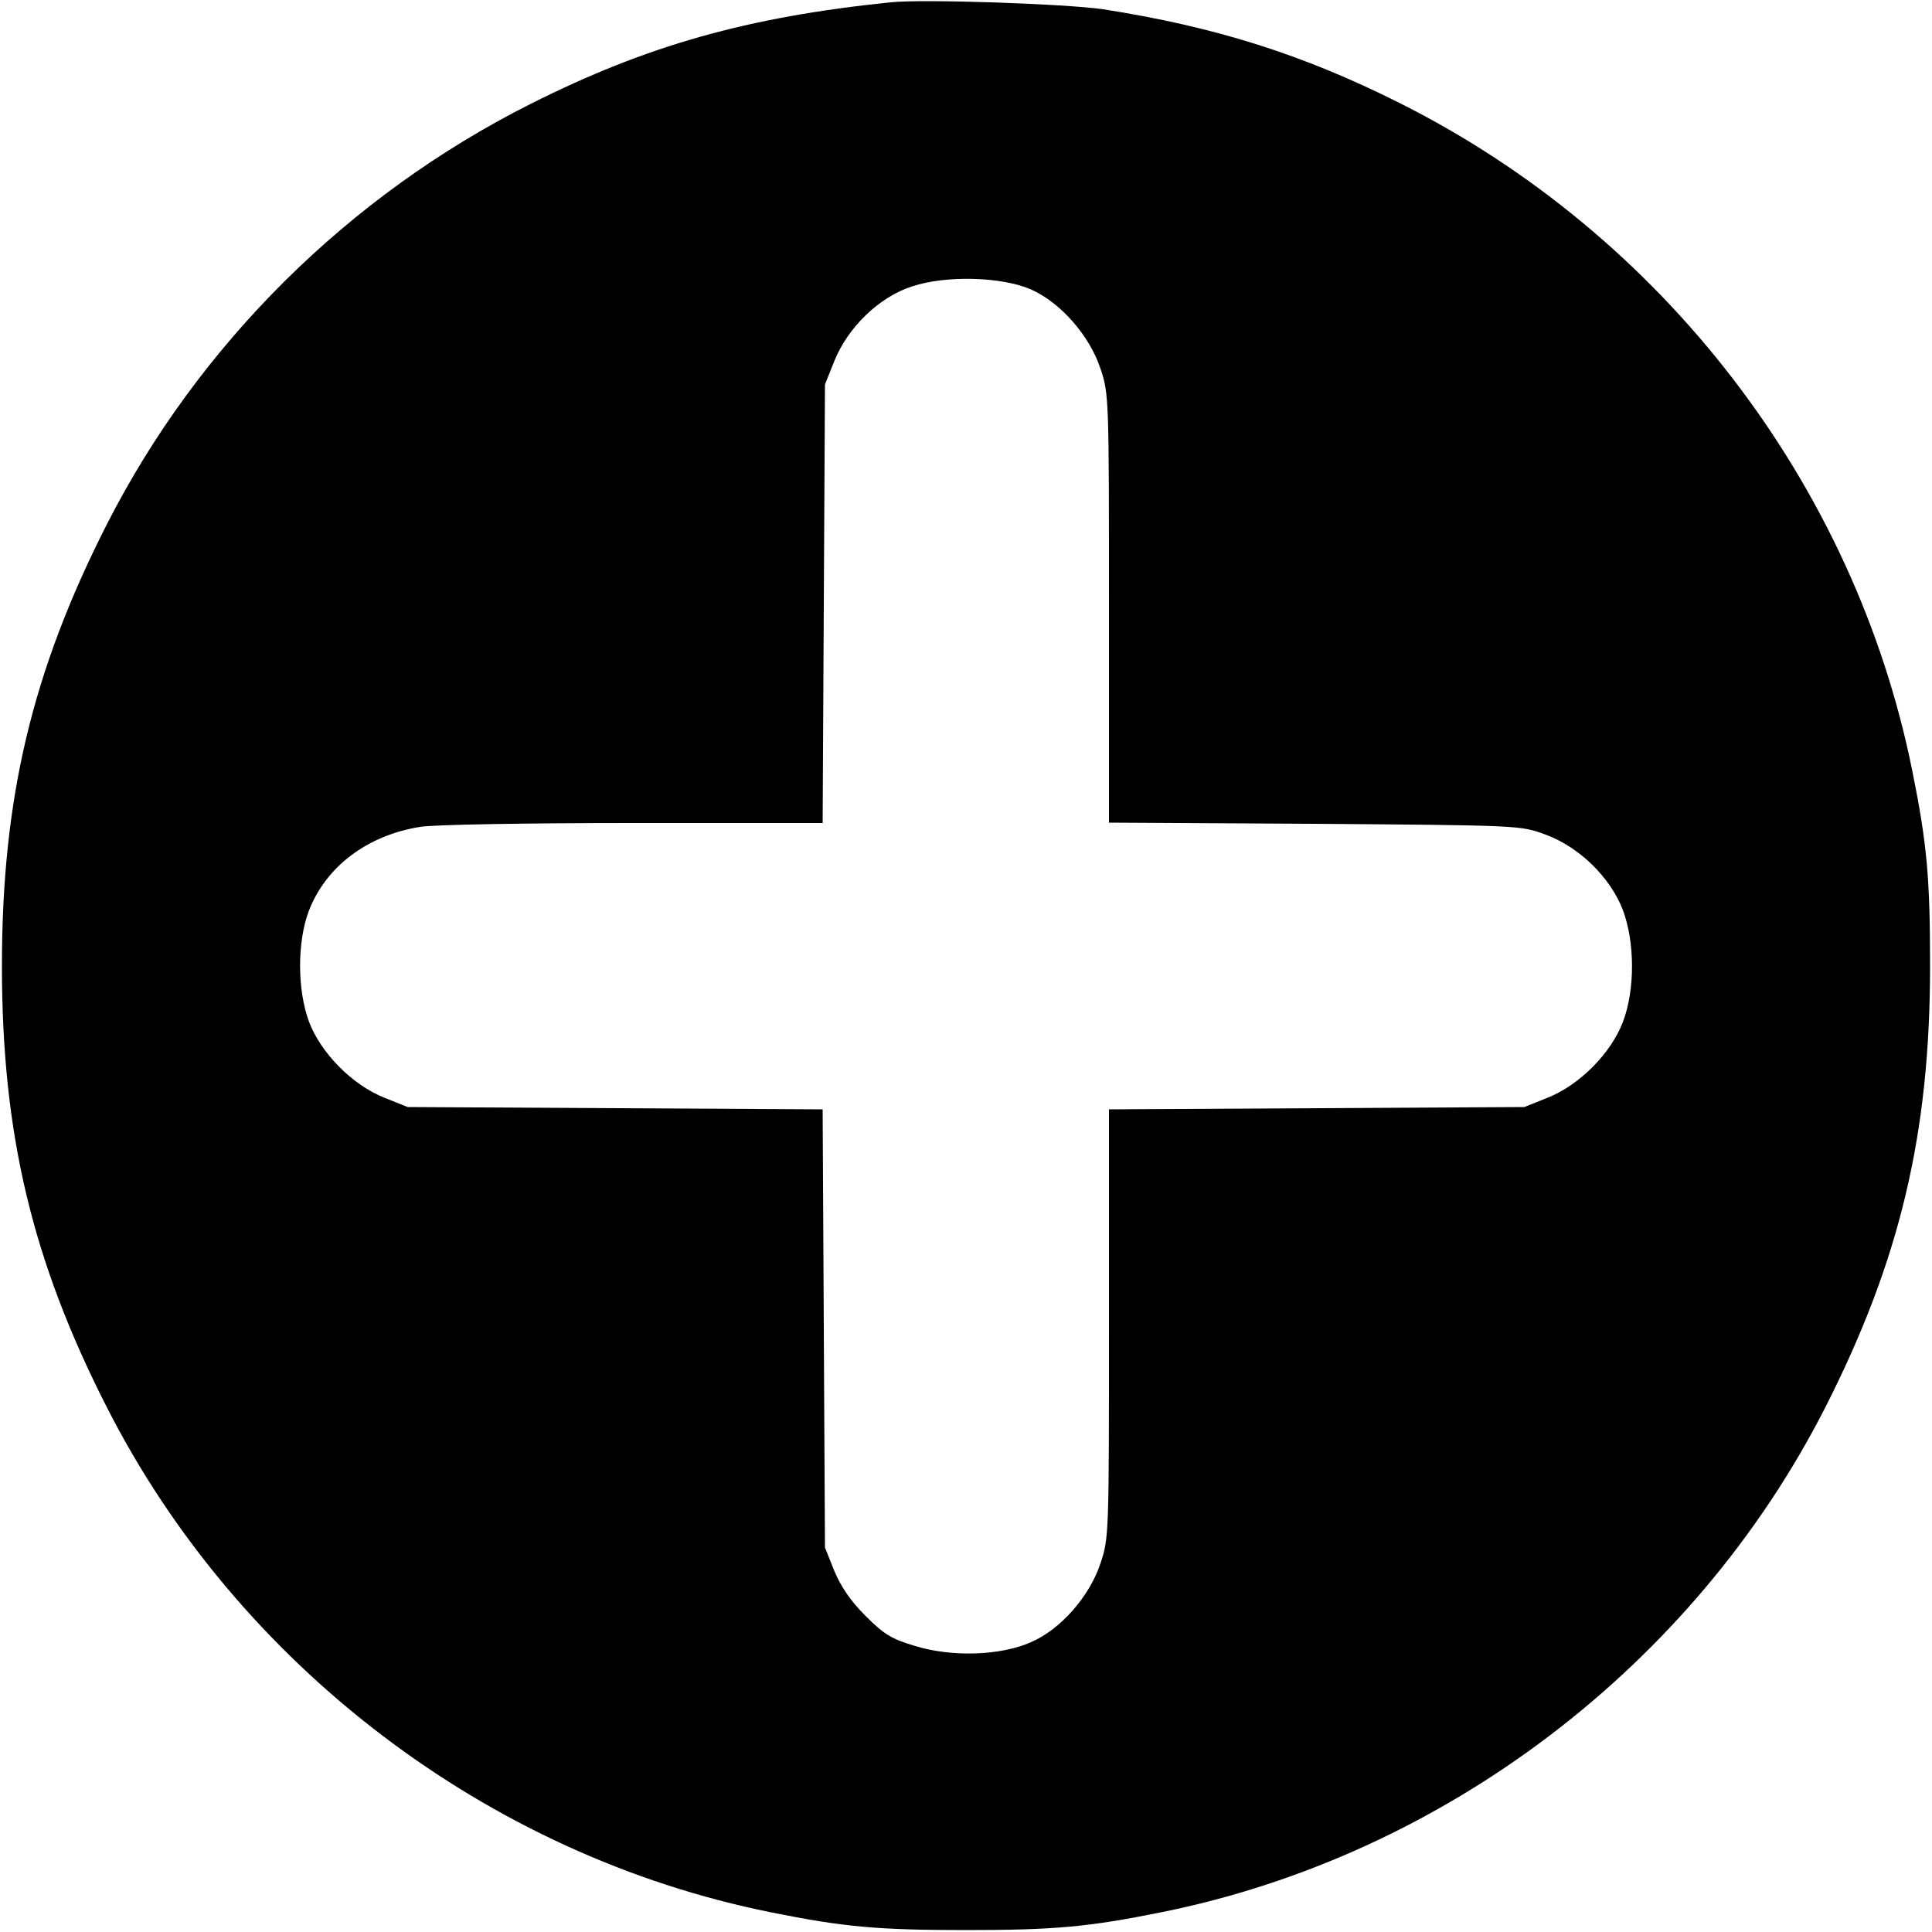 <?xml version="1.0" standalone="no"?>
<!DOCTYPE svg PUBLIC "-//W3C//DTD SVG 20010904//EN"
 "http://www.w3.org/TR/2001/REC-SVG-20010904/DTD/svg10.dtd">
<svg version="1.0" xmlns="http://www.w3.org/2000/svg"
 width="500pt" height="500pt" viewBox="0 0 500 500"
 preserveAspectRatio="xMidYMid meet">
<g transform="translate(0,500) scale(0.1,-0.1)"
fill="#000000" stroke="none">
<path d="M2305 4994 c-371 -38 -632 -112 -932 -263 -471 -237 -860 -623 -1097
-1089 -193 -380 -271 -708 -271 -1142 0 -434 78 -762 271 -1141 340 -669 987
-1161 1719 -1308 188 -38 277 -46 505 -46 228 0 317 8 505 46 732 147 1379
639 1719 1307 193 380 271 708 271 1142 0 228 -8 317 -46 505 -149 741 -645
1387 -1328 1729 -249 125 -477 197 -766 242 -96 14 -465 27 -550 18z m363
-743 c77 -34 152 -120 180 -205 22 -65 22 -77 22 -621 l0 -554 533 -3 c532 -4
532 -4 597 -28 87 -32 167 -110 200 -195 31 -83 32 -206 0 -290 -31 -81 -112
-163 -195 -196 l-60 -24 -537 -3 -538 -3 0 -554 c0 -544 0 -556 -22 -621 -28
-85 -103 -171 -180 -204 -79 -35 -204 -39 -299 -10 -61 18 -81 30 -129 78 -39
39 -64 76 -81 117 l-24 60 -3 567 -3 567 -537 3 -537 3 -60 24 c-83 33 -164
115 -195 196 -31 83 -31 207 -1 287 44 115 151 196 288 218 32 6 279 10 550
10 l492 0 3 568 3 567 24 60 c35 88 117 167 202 194 88 29 231 25 307 -8z"/>
</g>
</svg>
